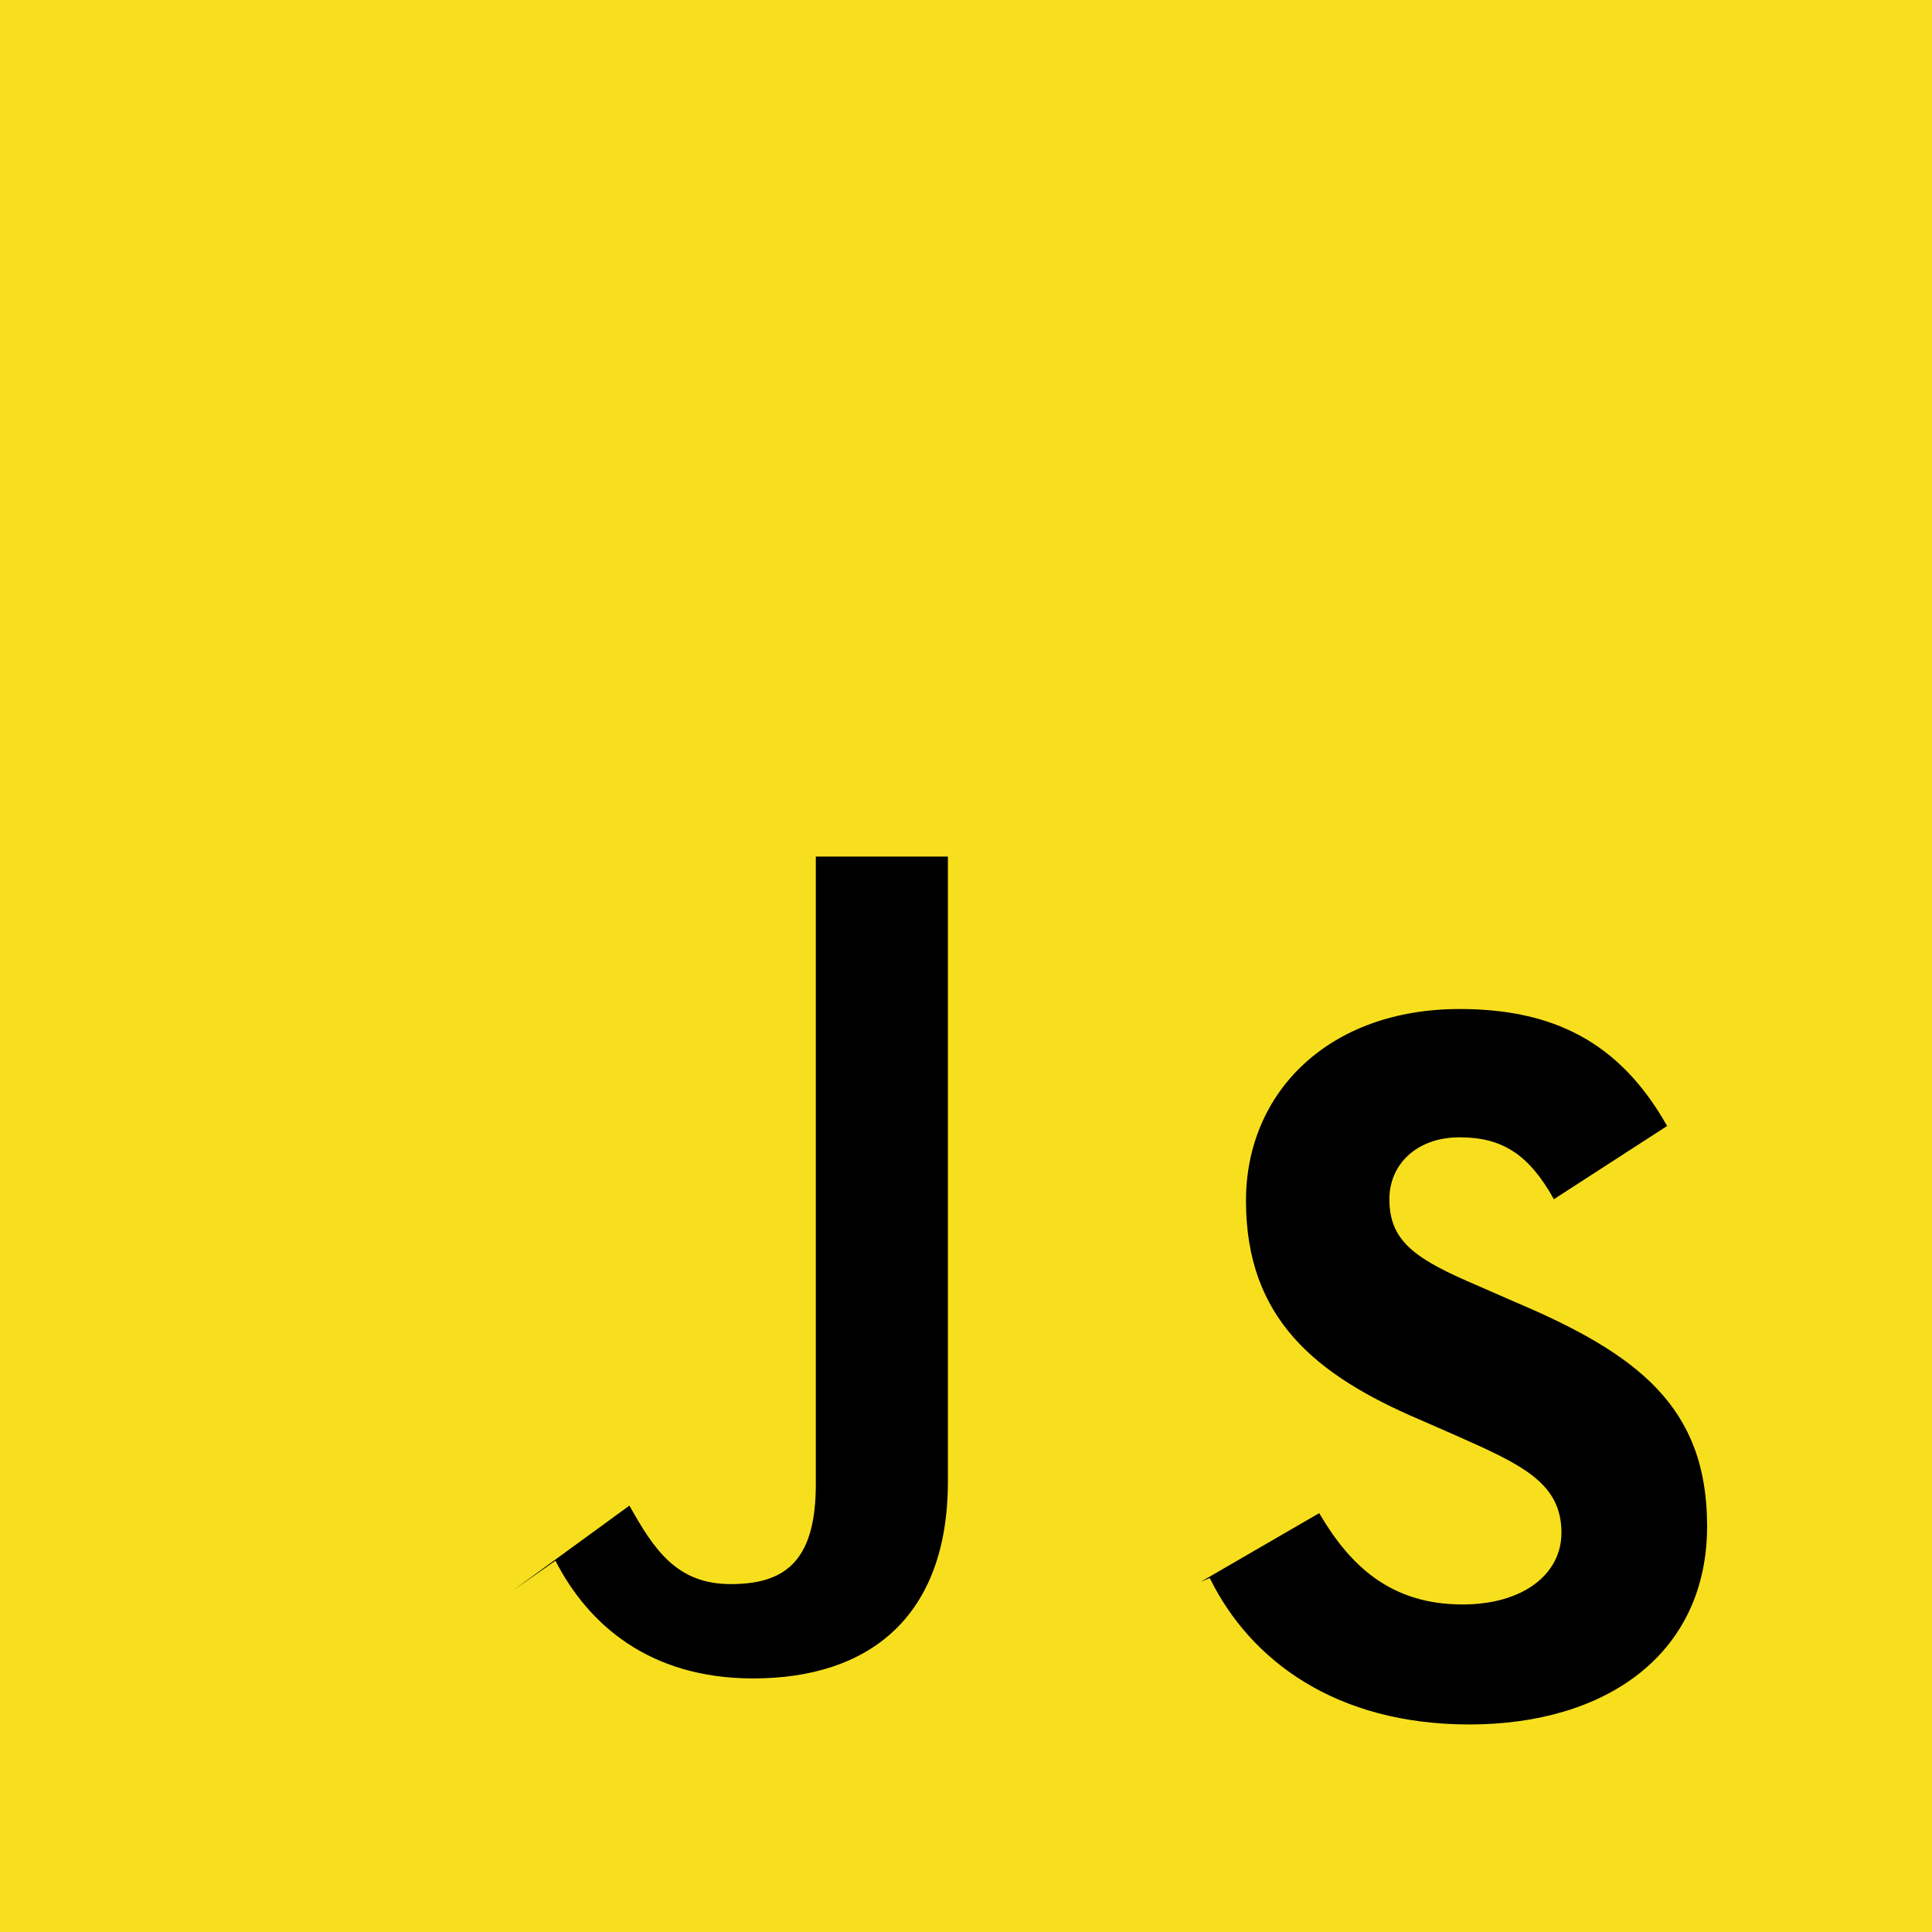 <svg
  xmlns="http://www.w3.org/2000/svg"
  viewBox="0 0 256 256"
  width="100"
  height="100"
>
  <rect width="256" height="256" fill="#f7df1e" />
  <path
    d="M67.9 210.8L83.4 199.5c3.2 5.7 6.2 10.4 13.4 10.4 6.9 0 11.3-2.7 11.3-13.2V113.5h17.5v82.8c0 18-10.5 26.1-25.8 26.1-13.8 0-21.9-7.2-26.2-15.6zm91.2-1.2l15.7-9.1c4.1 7 9.5 12.1 19 12.1 8 0 13.1-4 13.1-9.5 0-6.6-5.2-9-14-12.9l-4.8-2.1c-13.8-5.9-23-13.4-23-29 0-14.4 11-25.4 28.3-25.4 12.3 0 21.2 4.3 27.5 15.5l-15 9.7c-3.3-5.9-6.8-8.2-12.5-8.2-5.7 0-9.3 3.6-9.3 8.2 0 5.7 3.6 8 11.8 11.5l4.8 2.1c16.3 6.9 25.5 13.9 25.5 29.7 0 17-13.4 26.3-31.5 26.3-17.6 0-29-8.4-34.4-19.4z"
    fill="#000000"
  />
</svg>
